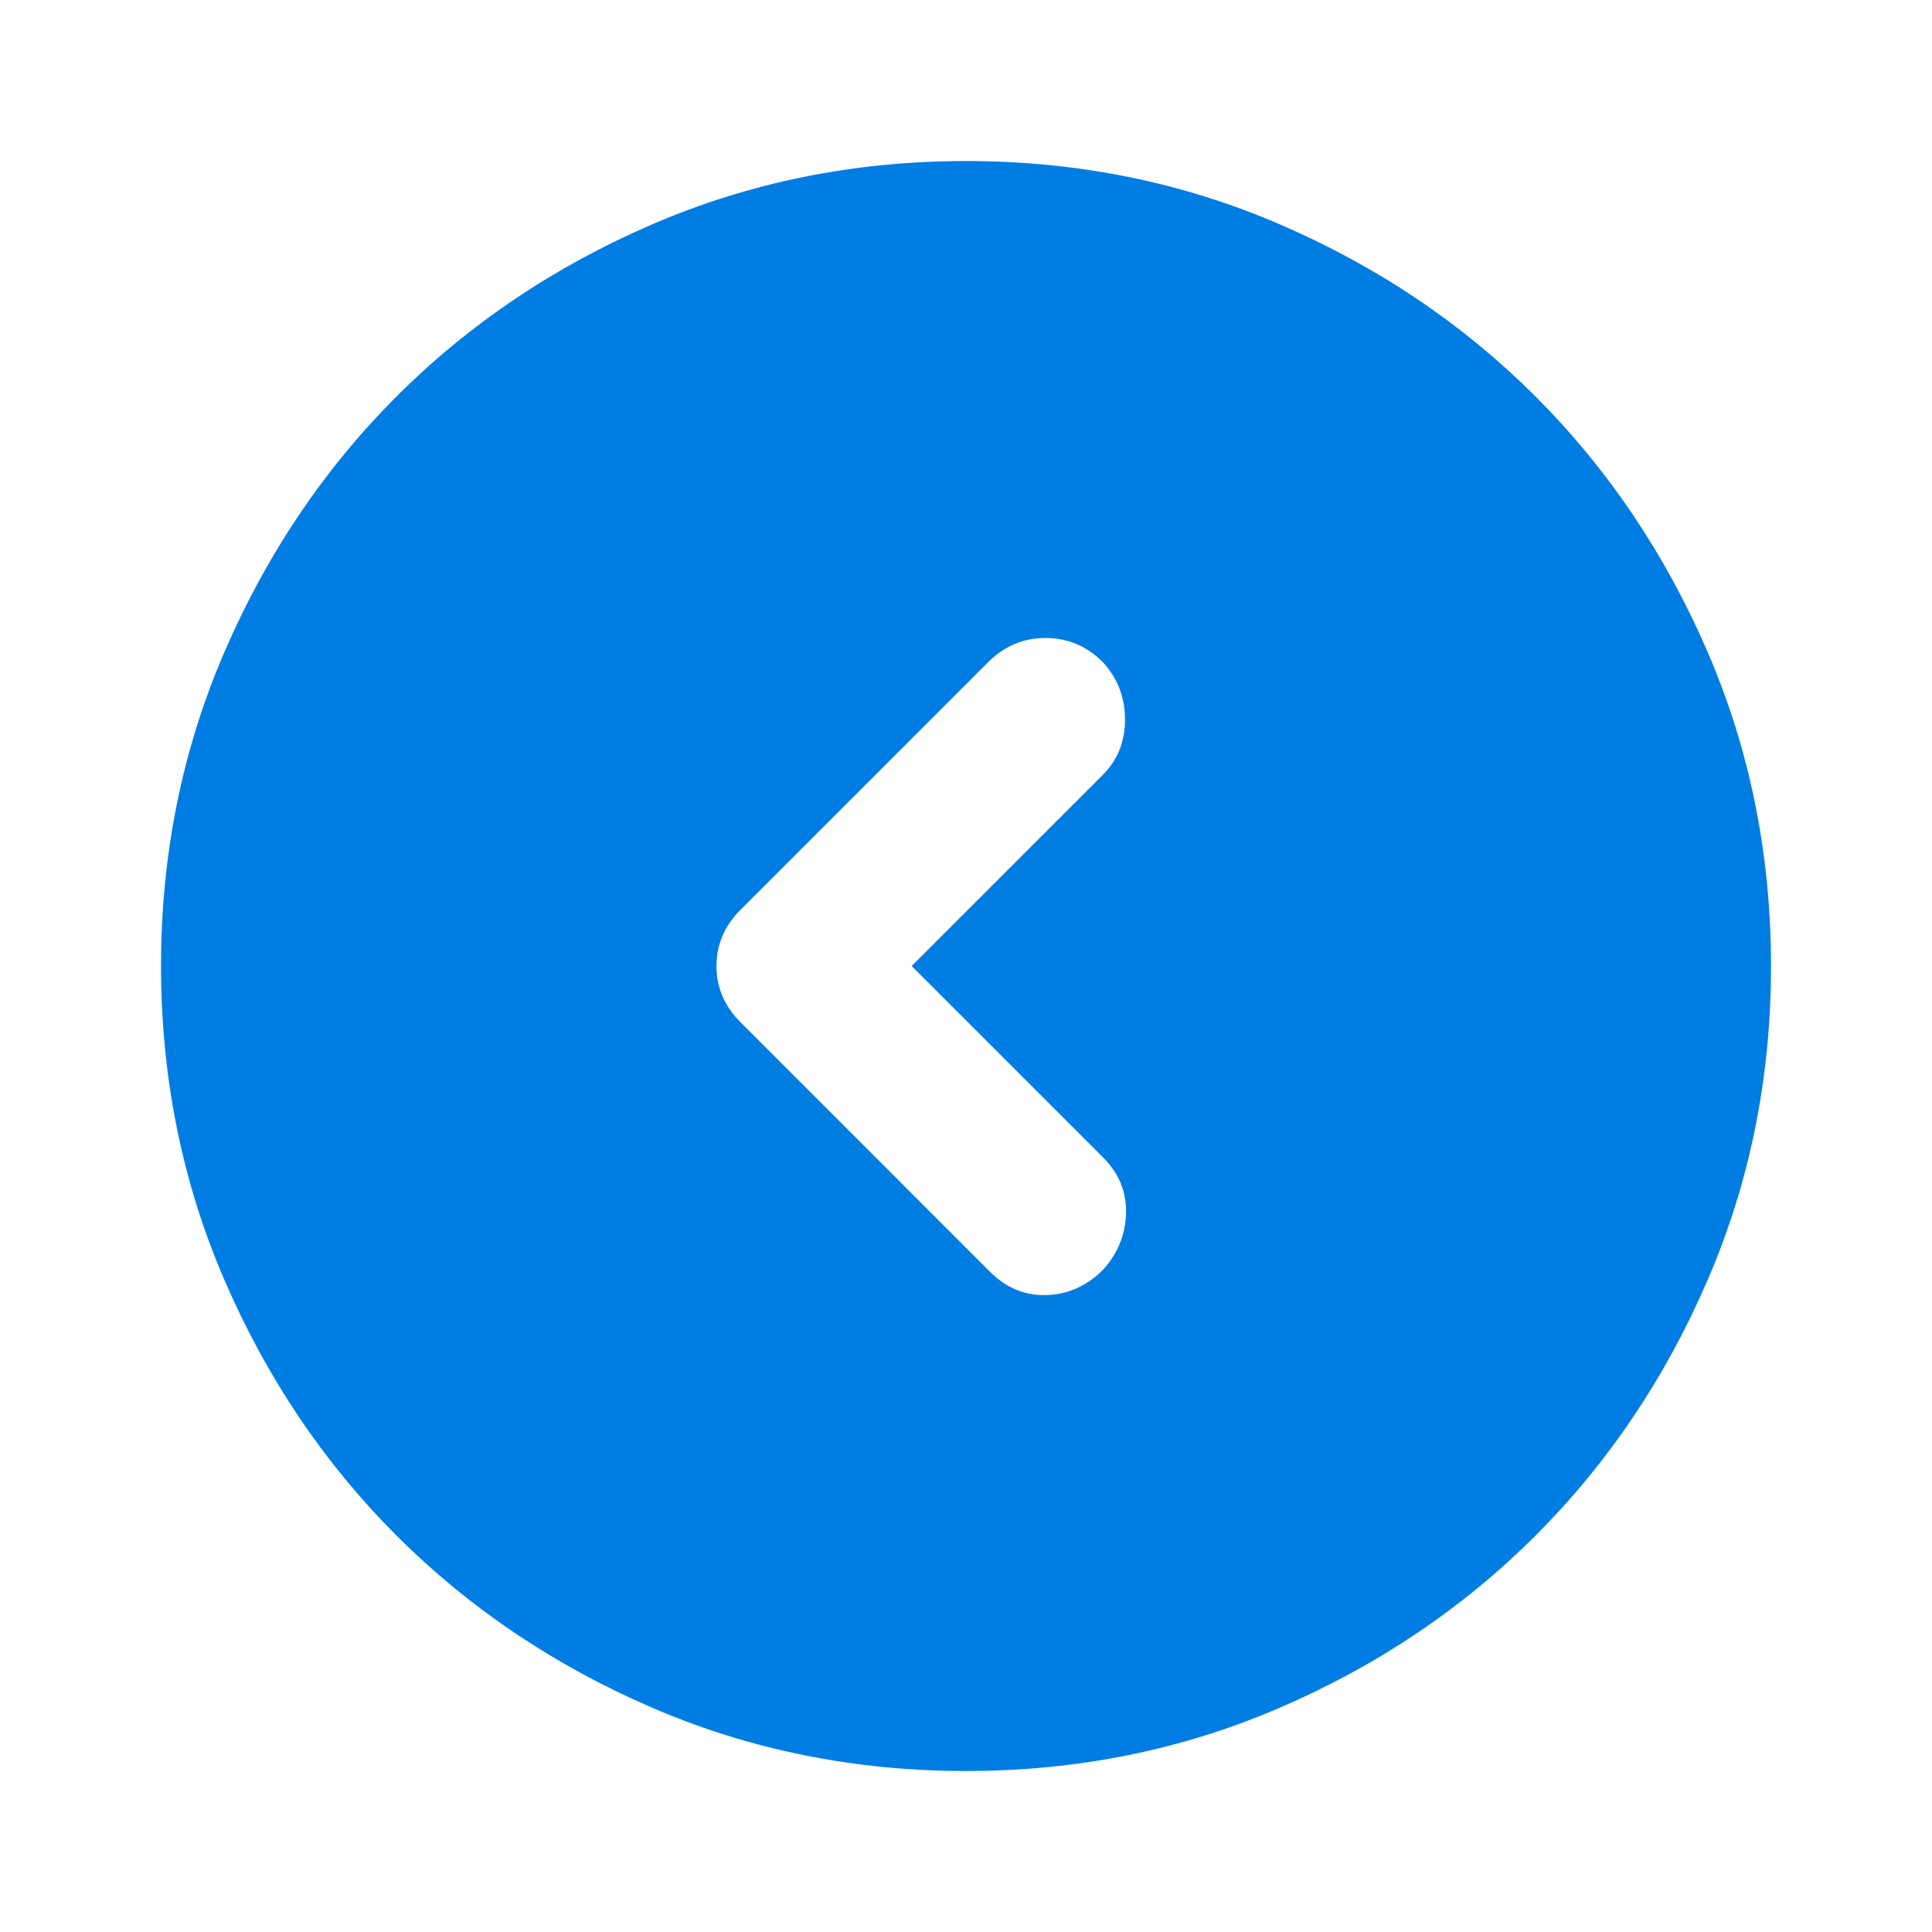 <svg width="40" height="40" viewBox="0 0 40 40" fill="none" xmlns="http://www.w3.org/2000/svg">
<mask id="mask0_352_596" style="mask-type:alpha" maskUnits="userSpaceOnUse" x="0" y="0" width="40" height="40">
<rect x="40" y="40" width="40" height="40" transform="rotate(-180 40 40)" fill="#D9D9D9"/>
</mask>
<g mask="url(#mask0_352_596)">
<path d="M18.875 20L22.834 16.042C23.139 15.736 23.292 15.354 23.292 14.896C23.292 14.438 23.139 14.042 22.834 13.709C22.5 13.375 22.105 13.209 21.646 13.209C21.188 13.209 20.792 13.375 20.459 13.709L15.334 18.834C15 19.167 14.834 19.556 14.834 20C14.834 20.445 15 20.834 15.334 21.167L20.5 26.334C20.834 26.667 21.223 26.827 21.667 26.813C22.111 26.799 22.5 26.625 22.834 26.292C23.139 25.959 23.299 25.57 23.313 25.125C23.327 24.681 23.167 24.292 22.834 23.959L18.875 20ZM20 3.334C22.306 3.334 24.473 3.771 26.5 4.646C28.528 5.521 30.292 6.709 31.792 8.209C33.292 9.709 34.48 11.473 35.355 13.5C36.23 15.528 36.667 17.695 36.667 20C36.667 22.306 36.23 24.473 35.355 26.5C34.48 28.528 33.292 30.292 31.792 31.792C30.292 33.292 28.528 34.48 26.5 35.355C24.473 36.23 22.306 36.667 20 36.667C17.695 36.667 15.528 36.23 13.5 35.355C11.473 34.48 9.709 33.292 8.209 31.792C6.709 30.292 5.521 28.528 4.646 26.5C3.771 24.473 3.334 22.306 3.334 20C3.334 17.695 3.771 15.528 4.646 13.5C5.521 11.473 6.709 9.709 8.209 8.209C9.709 6.709 11.473 5.521 13.5 4.646C15.528 3.771 17.695 3.334 20 3.334Z" fill="#007DE3"/>
</g>
</svg>
